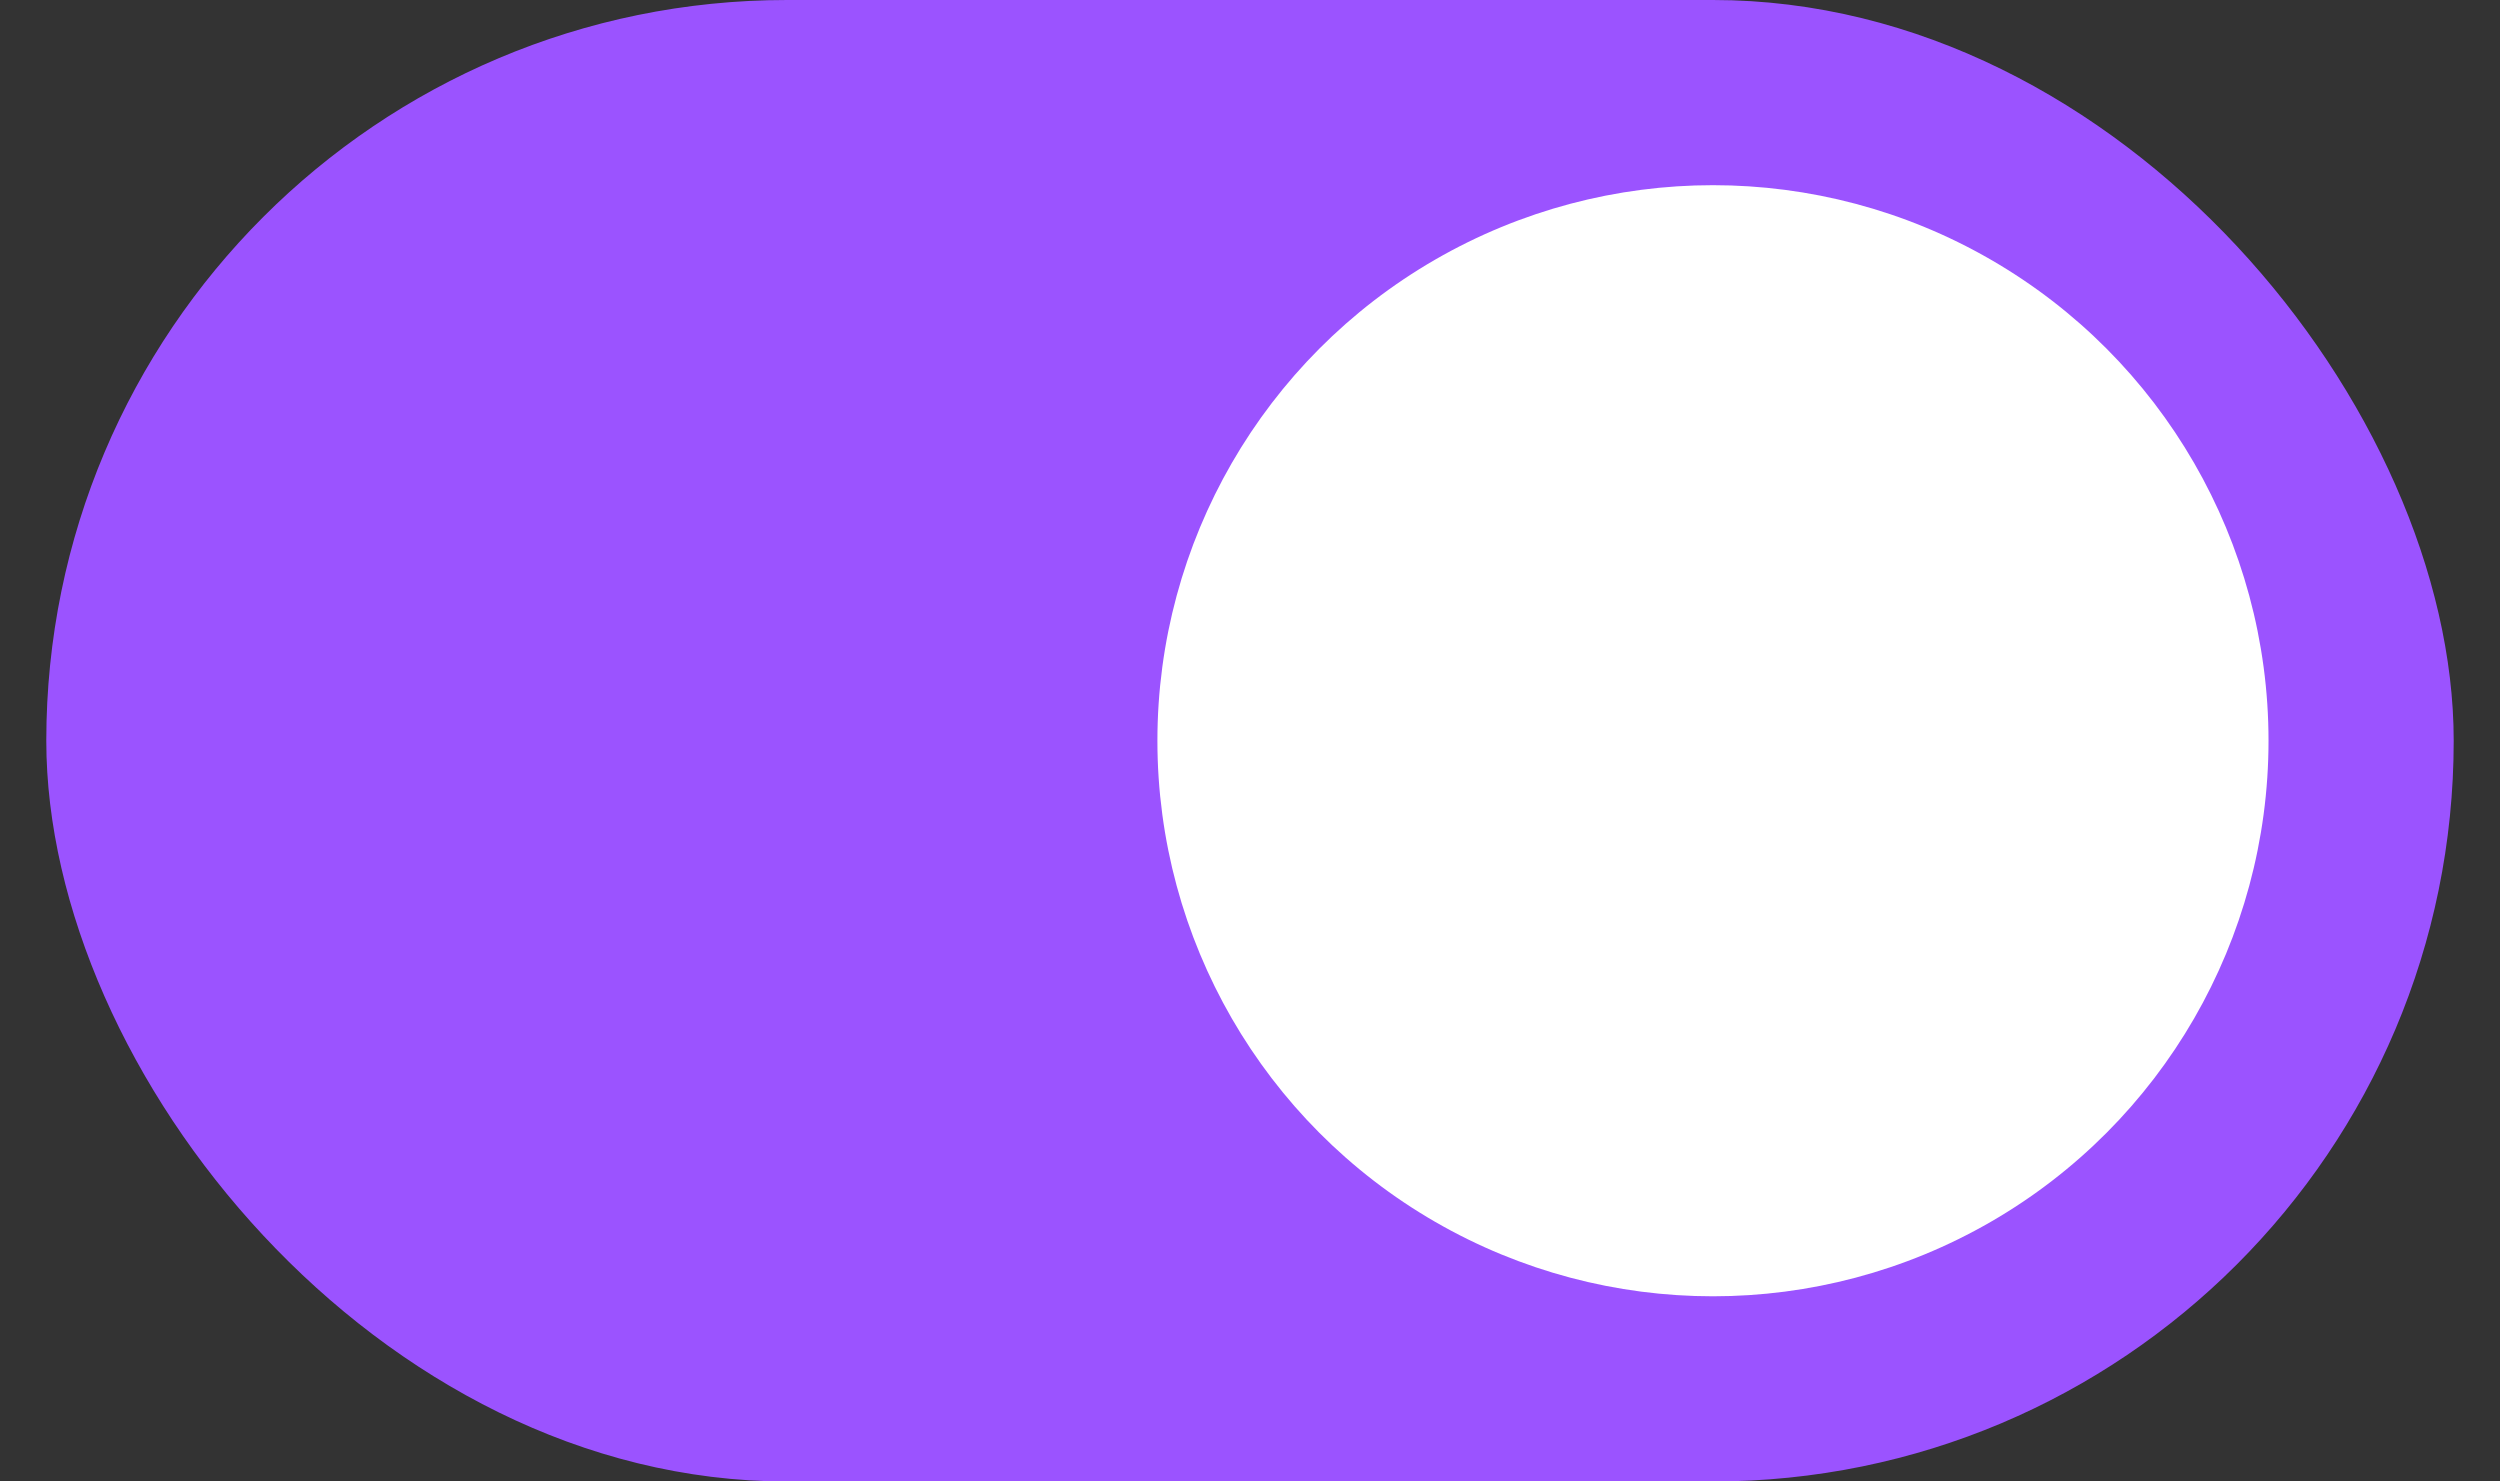 <svg width="27" height="16" viewBox="0 0 27 16" fill="none" xmlns="http://www.w3.org/2000/svg">
<rect x="0" y="0" width="27" height="16" fill="#333333" stroke="none"/>
<rect x="0.5" width="26" height="16" rx="8" fill="#9B53FF"/>
<circle cx="18.5" cy="8" r="6" fill="white"/>
</svg>
